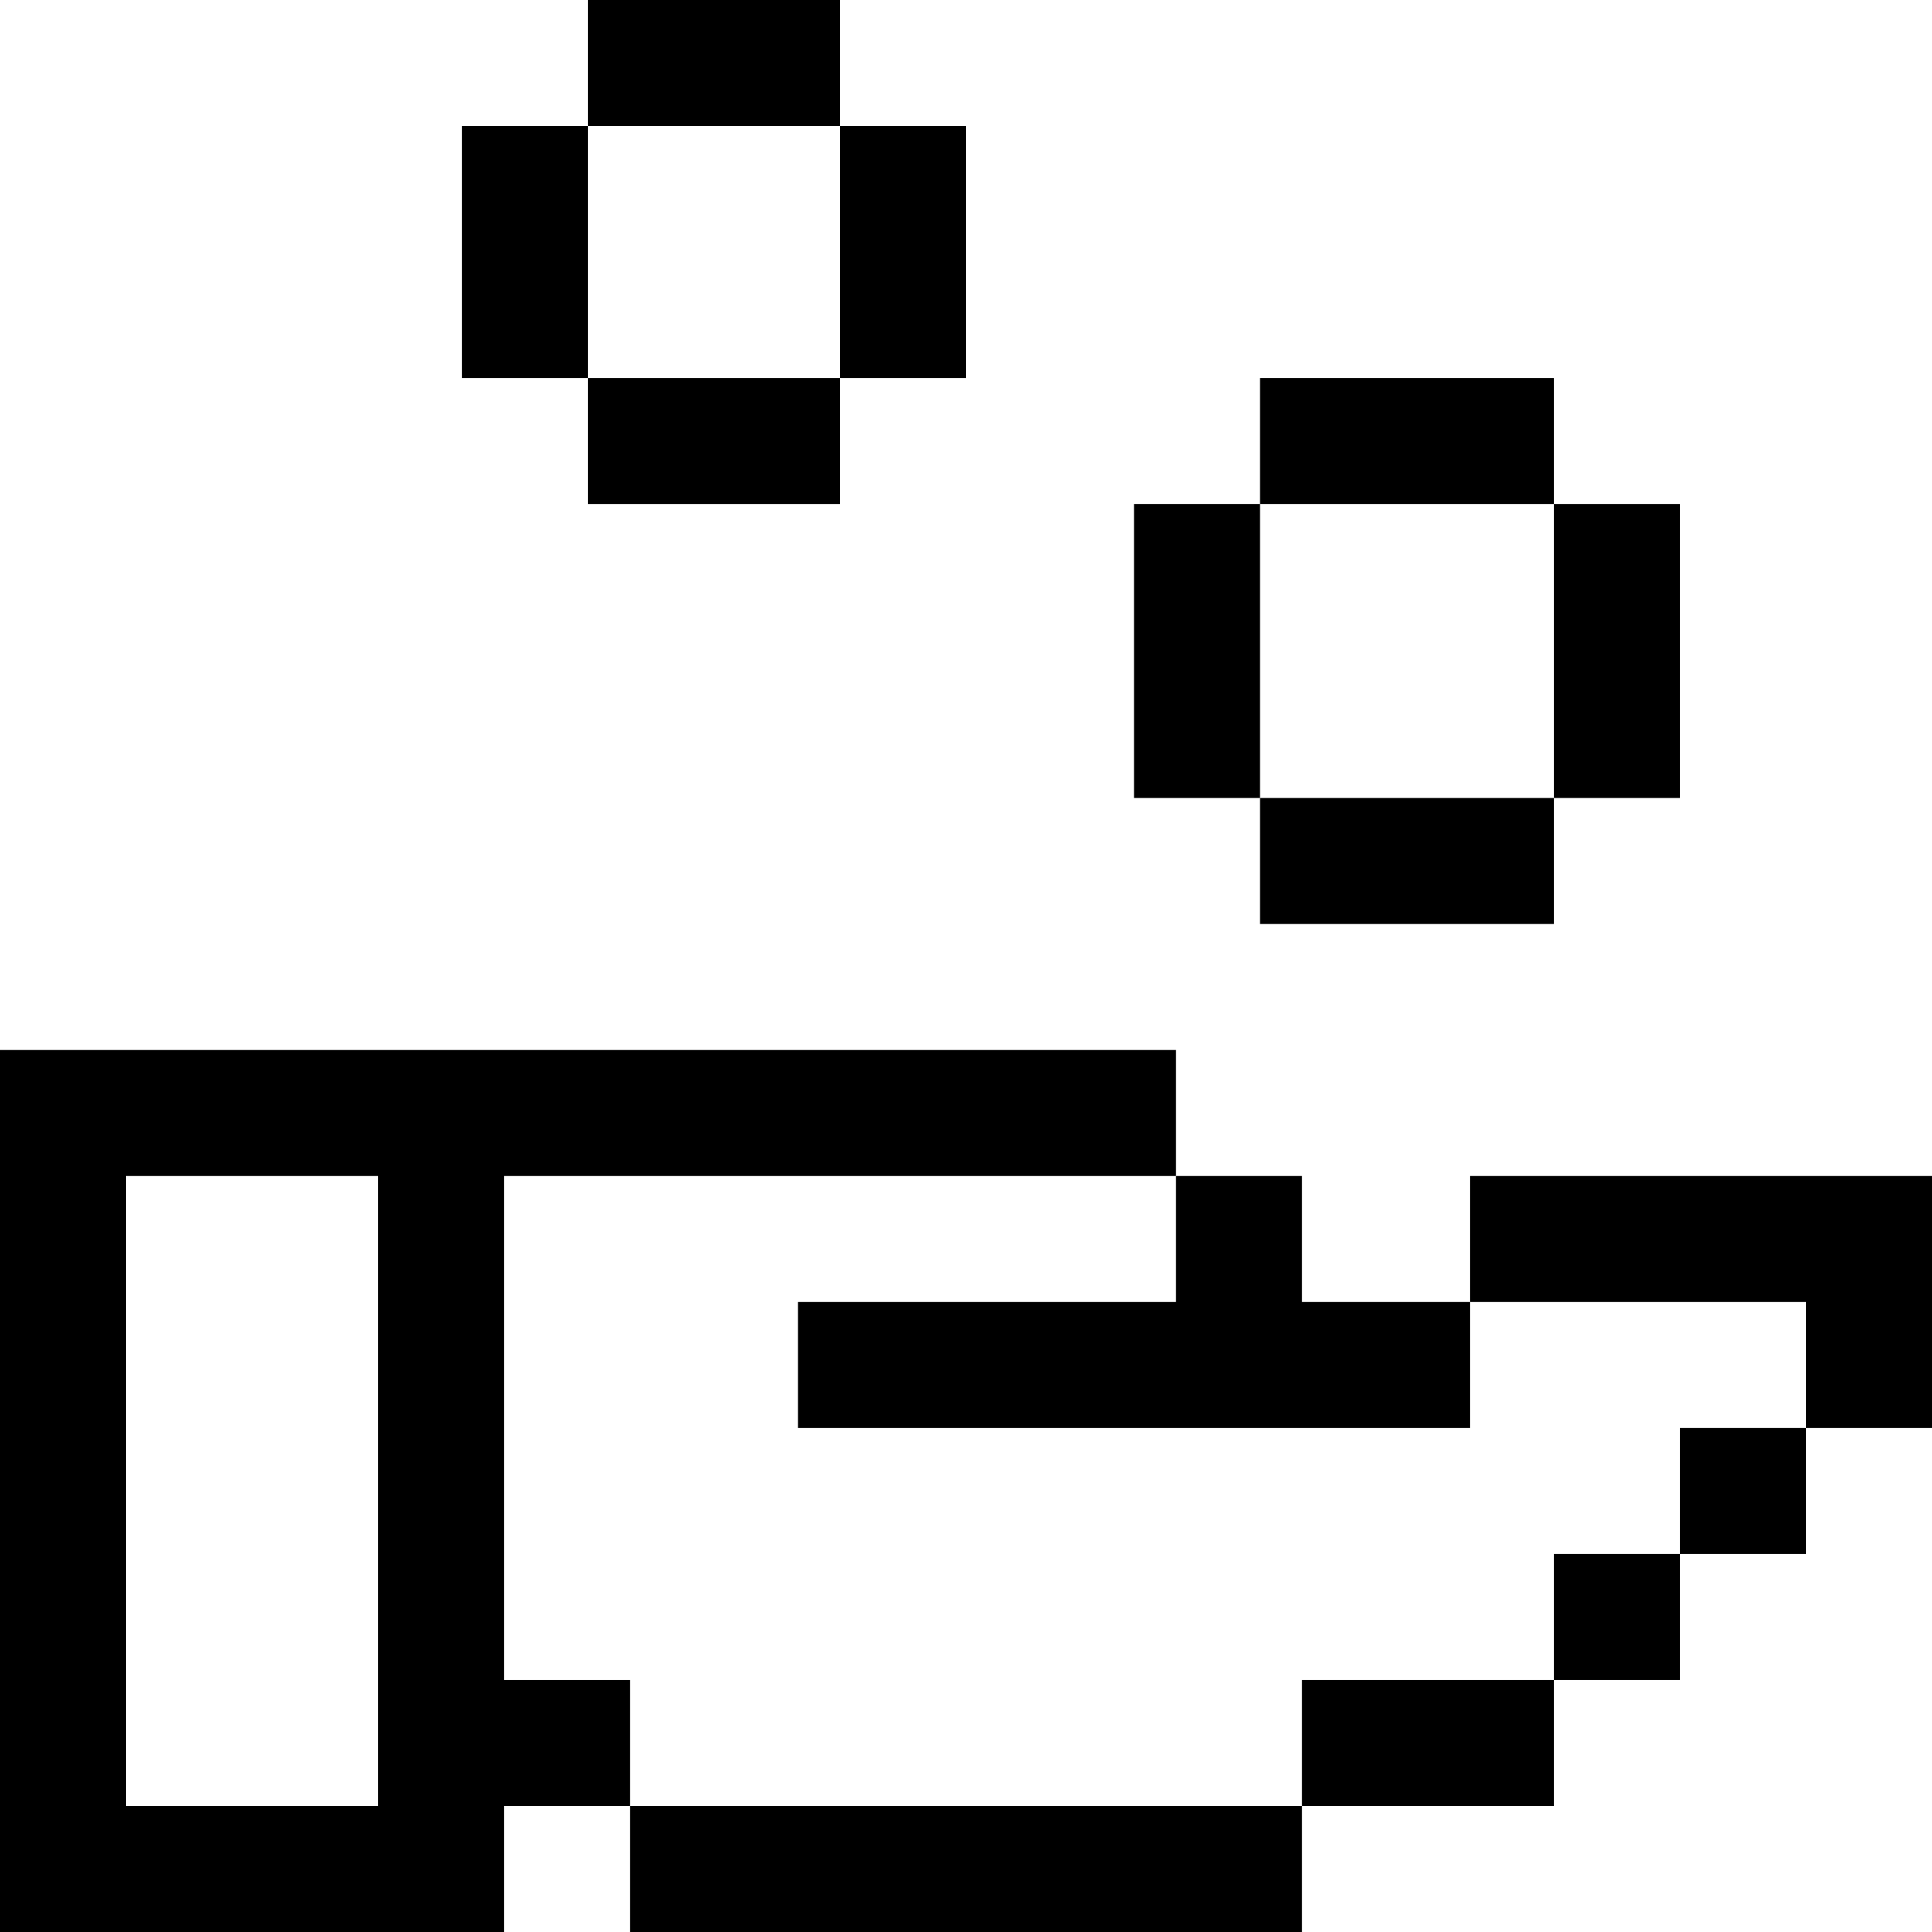 <?xml version="1.0" encoding="iso-8859-1"?>
<!-- Uploaded to: SVG Repo, www.svgrepo.com, Generator: SVG Repo Mixer Tools -->
<svg fill="#000000" version="1.1" id="Layer_1" xmlns="http://www.w3.org/2000/svg" xmlns:xlink="http://www.w3.org/1999/xlink" 
	 viewBox="0 0 512 512" xml:space="preserve">
<g>
	<g>
		<polygon points="345.043,345.043 345.043,311.652 311.652,311.652 311.652,345.043 211.478,345.043 211.478,378.435 
			389.565,378.435 389.565,345.043 		"/>
	</g>
</g>
<g>
	<g>
		<rect x="345.043" y="445.217" width="66.783" height="33.391"/>
	</g>
</g>
<g>
	<g>
		<polygon points="389.565,311.652 389.565,345.043 478.609,345.043 478.609,378.435 512,378.435 512,311.652 		"/>
	</g>
</g>
<g>
	<g>
		<rect x="445.217" y="378.435" width="33.391" height="33.391"/>
	</g>
</g>
<g>
	<g>
		<rect x="411.826" y="411.826" width="33.391" height="33.391"/>
	</g>
</g>
<g>
	<g>
		<rect x="166.957" y="478.609" width="178.087" height="33.391"/>
	</g>
</g>
<g>
	<g>
		<path d="M311.652,311.652v-33.391H0V512h133.565v-33.391h33.391v-33.391h-33.391V311.652H311.652z M100.174,478.609H33.391
			V311.652h66.783V478.609z"/>
	</g>
</g>
<g>
	<g>
		<rect x="333.913" y="100.174" width="77.913" height="33.391"/>
	</g>
</g>
<g>
	<g>
		<rect x="333.913" y="211.478" width="77.913" height="33.391"/>
	</g>
</g>
<g>
	<g>
		<rect x="411.826" y="133.565" width="33.391" height="77.913"/>
	</g>
</g>
<g>
	<g>
		<rect x="300.522" y="133.565" width="33.391" height="77.913"/>
	</g>
</g>
<g>
	<g>
		<rect x="155.826" width="66.783" height="33.391"/>
	</g>
</g>
<g>
	<g>
		<rect x="155.826" y="100.174" width="66.783" height="33.391"/>
	</g>
</g>
<g>
	<g>
		<rect x="222.609" y="33.391" width="33.391" height="66.783"/>
	</g>
</g>
<g>
	<g>
		<rect x="122.435" y="33.391" width="33.391" height="66.783"/>
	</g>
</g>
</svg>